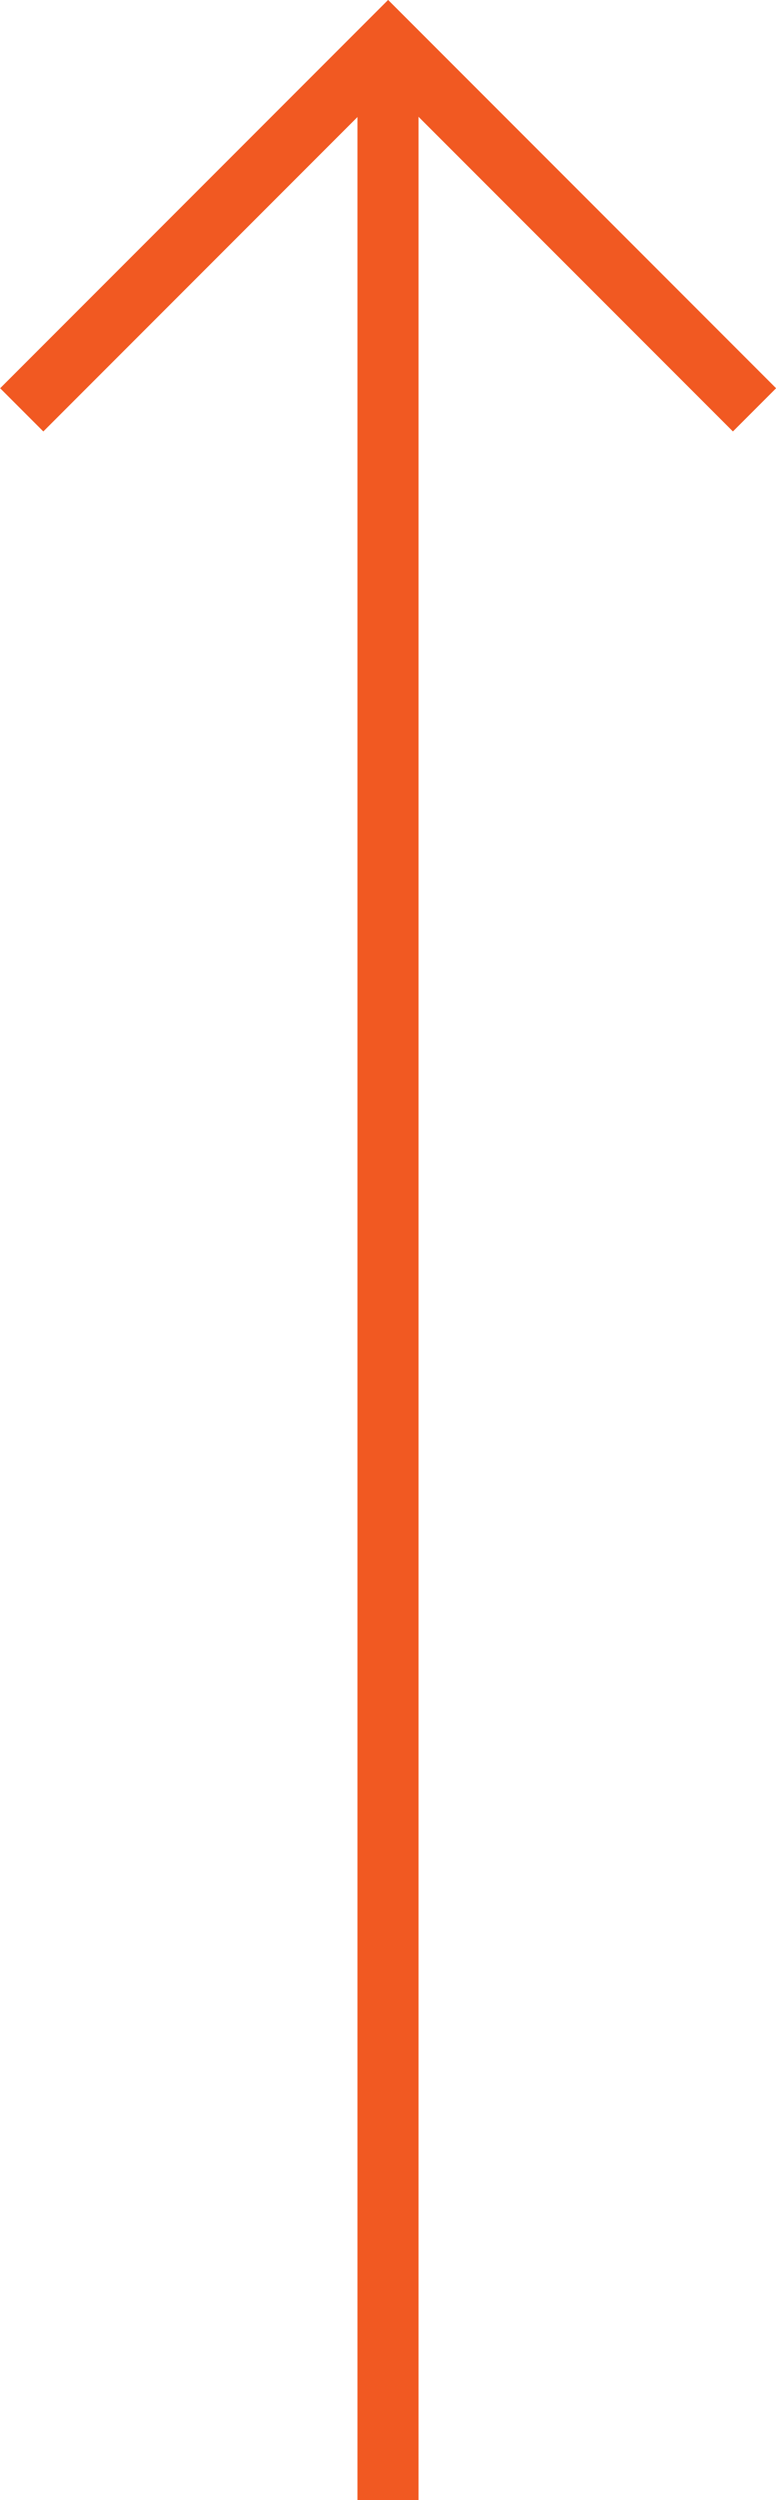 <svg xmlns="http://www.w3.org/2000/svg" width="6.354" height="20.453" viewBox="0 0 6.354 20.453">
  <g id="Group_8095" data-name="Group 8095" transform="translate(-62.322 -941.047)">
    <path id="Path_30458" data-name="Path 30458" d="M-5643.257,9270.977v20" transform="translate(5708.756 -8329.477)" fill="none" stroke="#f15922" stroke-width="0.5"/>
    <path id="Path_120" data-name="Path 120" d="M111.8,56.8l3,3-3,3" transform="translate(5.7 1056.2) rotate(-90)" fill="none" stroke="#f15922" stroke-miterlimit="10" stroke-width="0.5"/>
  </g>
</svg>
